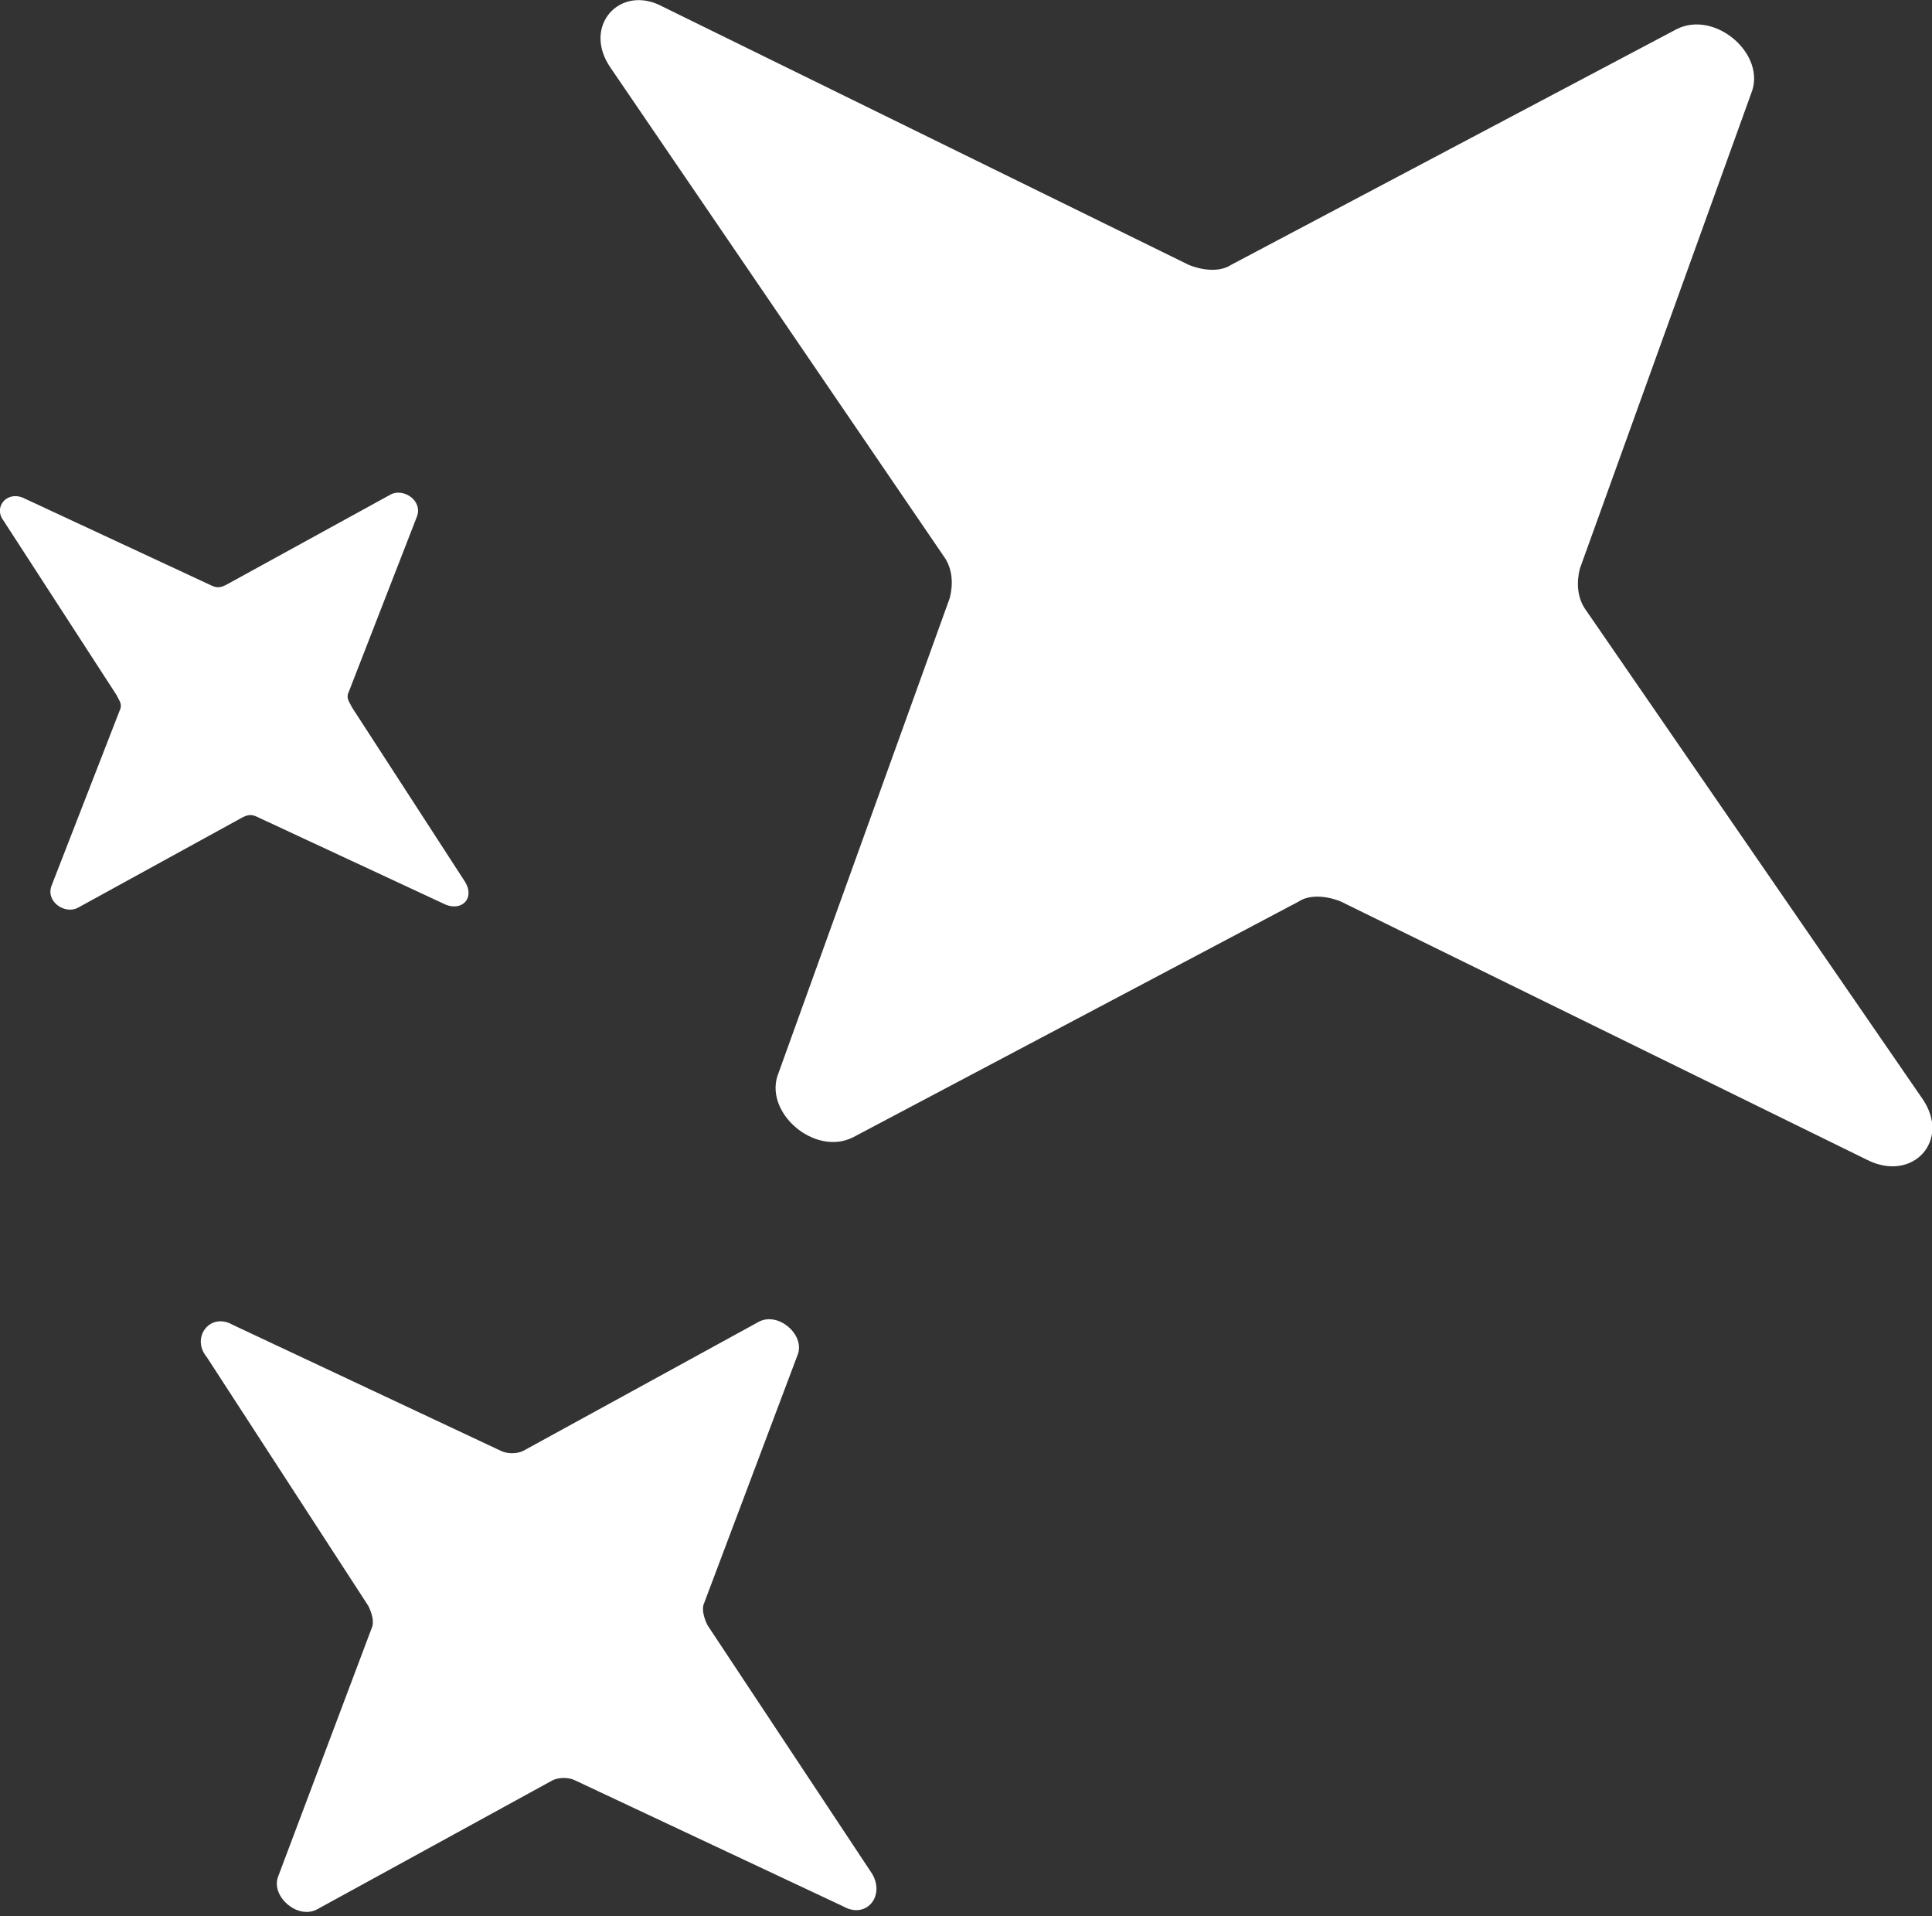 <?xml version="1.0" encoding="utf-8"?><svg xmlns="http://www.w3.org/2000/svg" xmlns:xlink="http://www.w3.org/1999/xlink" version="1.1" id="Ebene_1" x="0px" y="0px" viewBox="0 0 59.8 59.3" style="enable-background:new 0 0 59.8 59.3;" xml:space="preserve"><rect x="0" y="0" width="59.8" height="59.3" fill="#333333" stroke="none"/><style type="text/css">.st0{fill:#FFFFFF;}</style><g><path class="st0" d="M20.5,0.2l16.3,8c0.5,0.2,1,0.2,1.3,0l13.8-7.3c1.2-0.6,2.8,0.8,2.3,2l-5.3,14.7c-0.1,0.4-0.1,0.9,0.2,1.3 L59.5,34c0.9,1.3-0.3,2.6-1.7,1.9l-16.3-8c-0.5-0.2-1-0.2-1.3,0l-13.8,7.3c-1.2,0.6-2.8-0.8-2.3-2l5.3-14.7 c0.1-0.4,0.1-0.9-0.2-1.3L18.9,2.1C18,0.8,19.2-0.5,20.5,0.2"/><path class="st0" d="M7.2,41l8.3,3.9c0.2,0.1,0.5,0.1,0.7,0l7.3-4c0.6-0.3,1.4,0.4,1.2,1l-2.9,7.7c-0.1,0.2,0,0.5,0.1,0.7l5.1,7.7 c0.4,0.7-0.2,1.4-0.9,1l-8.3-3.9c-0.2-0.1-0.5-0.1-0.7,0l-7.3,4c-0.6,0.3-1.4-0.4-1.2-1l2.9-7.7c0.1-0.2,0-0.5-0.1-0.7L6.4,42 C5.9,41.4,6.5,40.6,7.2,41"/><path class="st0" d="M0.7,15.4l5.8,2.7c0.2,0.1,0.3,0.1,0.5,0l5.1-2.8c0.4-0.2,1,0.2,0.8,0.7l-2.1,5.4c-0.1,0.2,0,0.3,0.1,0.5 l3.5,5.4c0.3,0.5-0.1,0.9-0.6,0.7L8,25.3c-0.2-0.1-0.3-0.1-0.5,0l-5.1,2.8c-0.4,0.2-1-0.2-0.8-0.7L3.7,22c0.1-0.2,0-0.3-0.1-0.5 l-3.5-5.4C-0.2,15.7,0.2,15.2,0.7,15.4"/></g></svg>